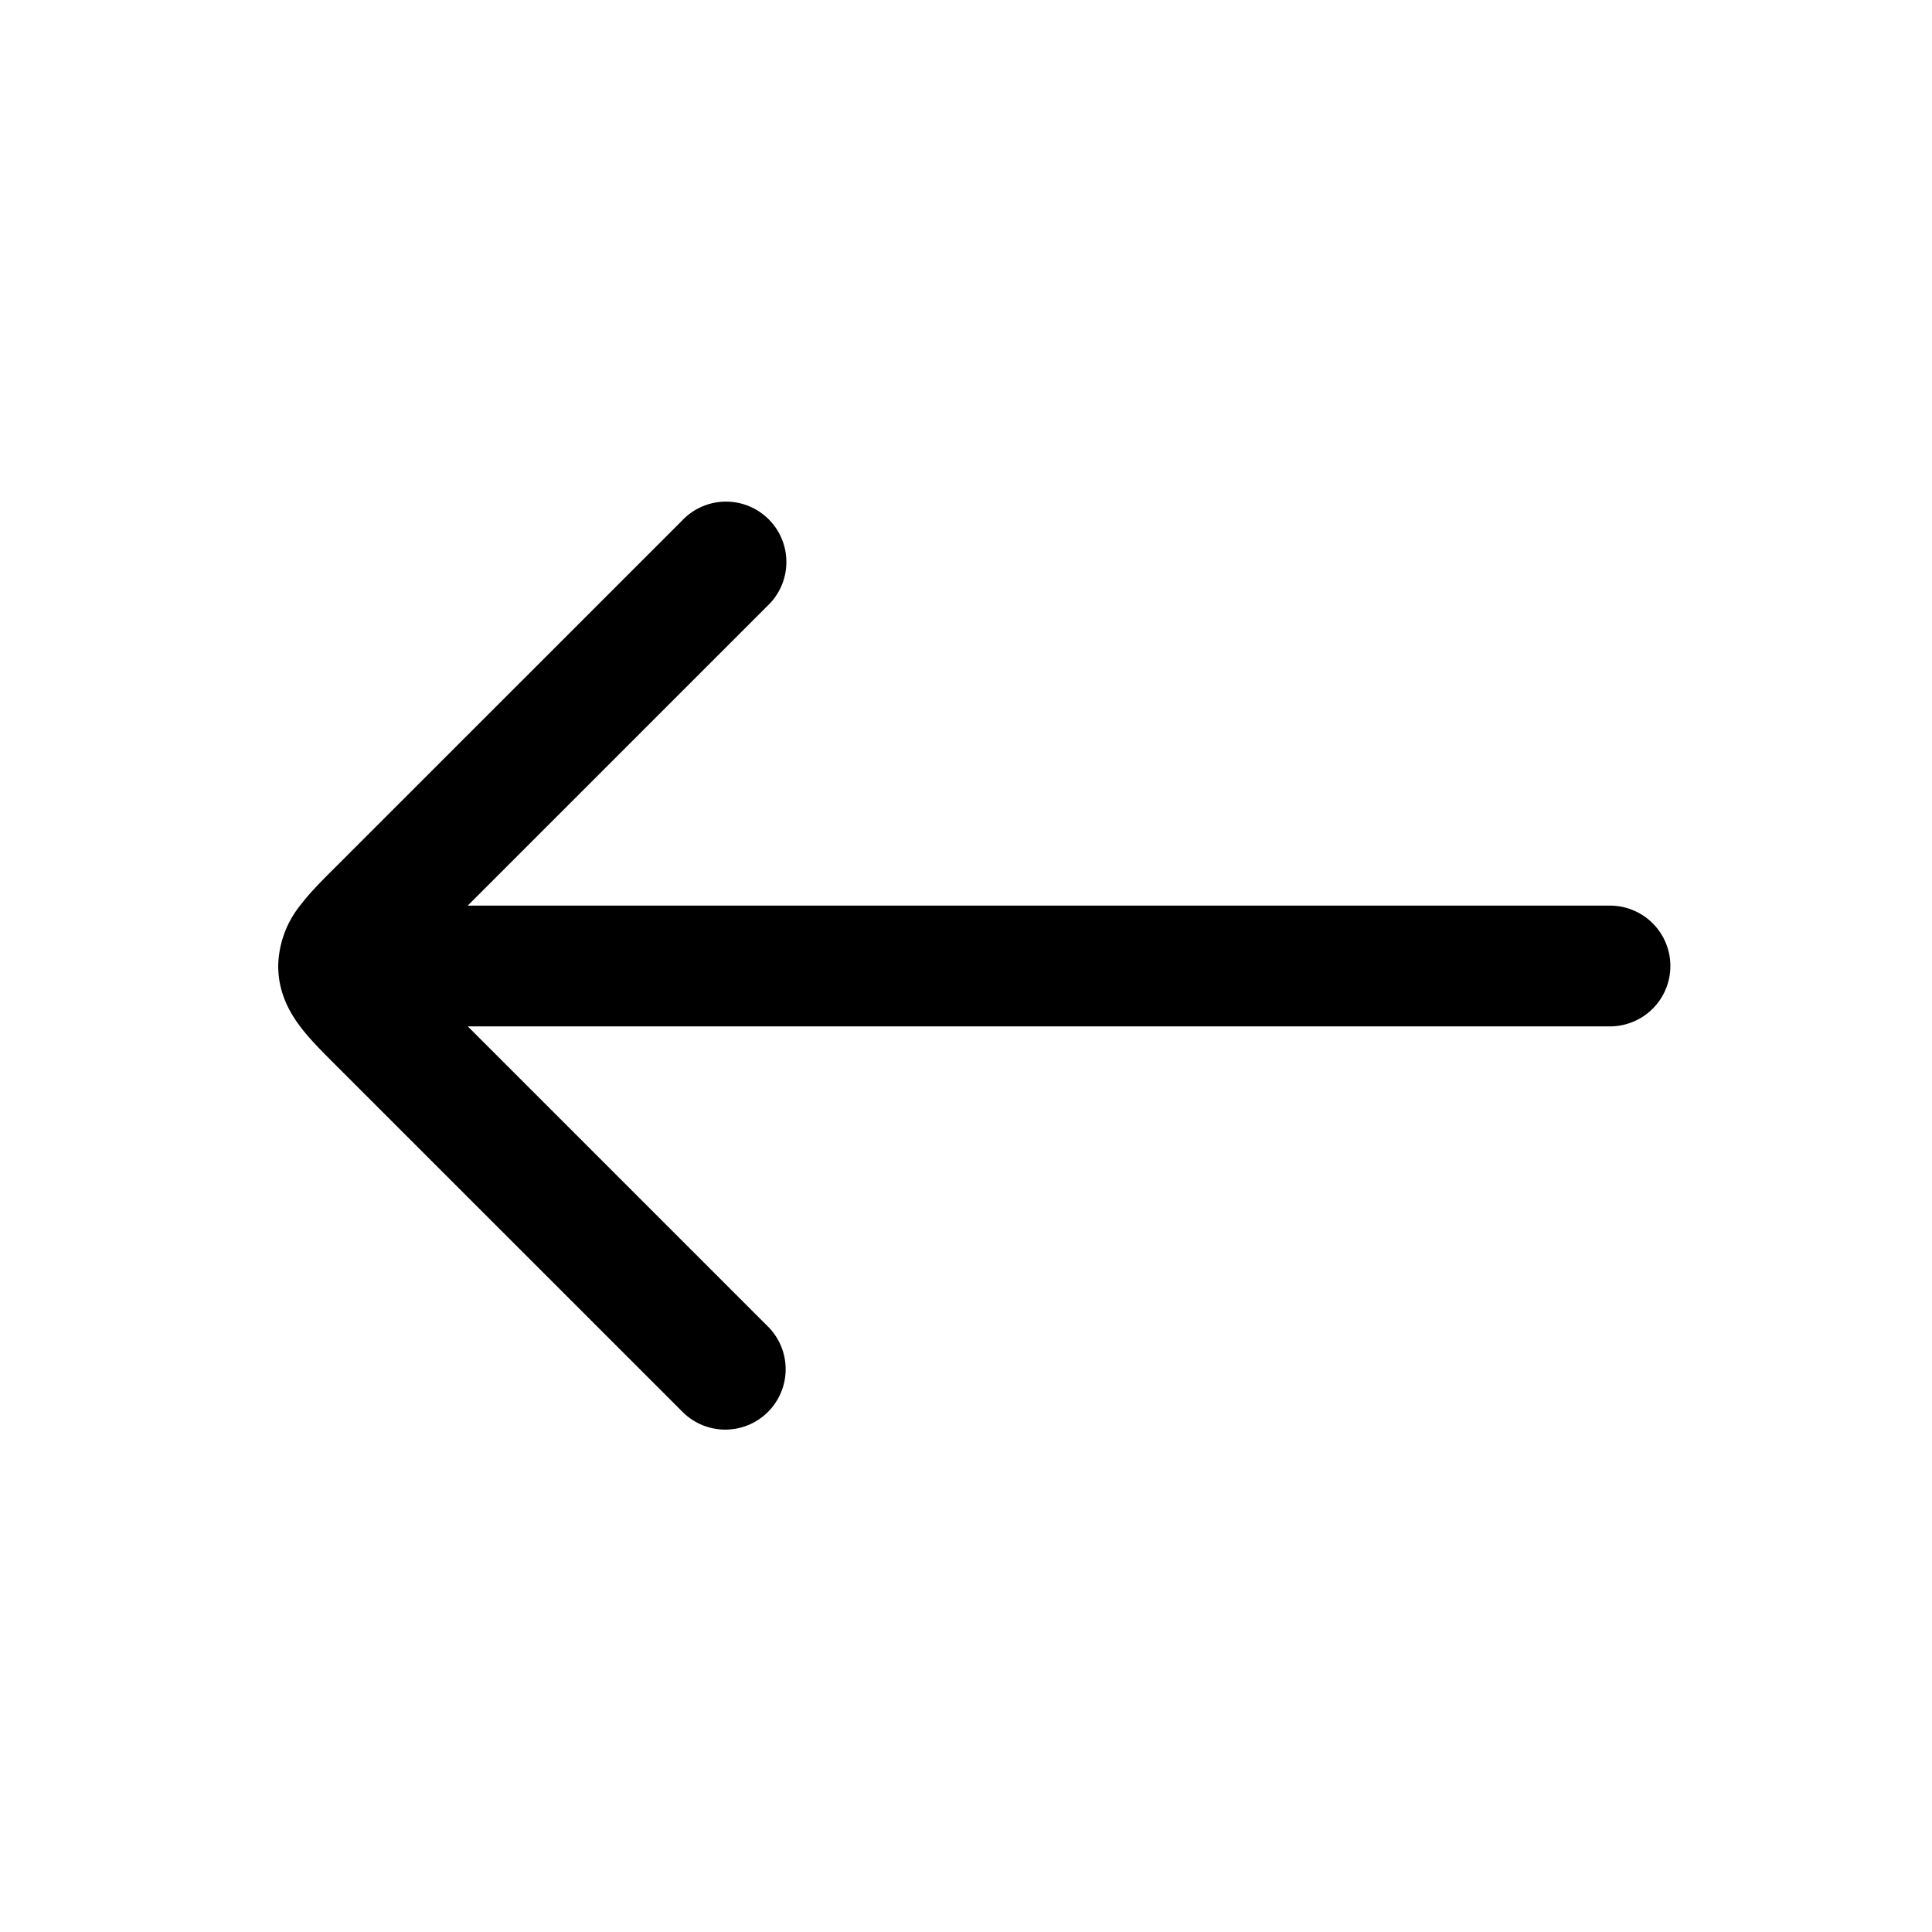 <svg viewBox="0 0 24 24" xmlns="http://www.w3.org/2000/svg"><path d="M9.53 7.53a.75.75 0 1 0-1.06-1.06l-4.318 4.317c-.145.145-.302.301-.416.452a1.24 1.24 0 0 0-.28.76c0 .334.145.586.28.762.114.15.271.307.416.452L8.47 17.53a.75.75 0 1 0 1.061-1.06l-3.72-3.72H20a.75.75 0 0 0 0-1.5H5.81l3.72-3.72Z"/></svg>